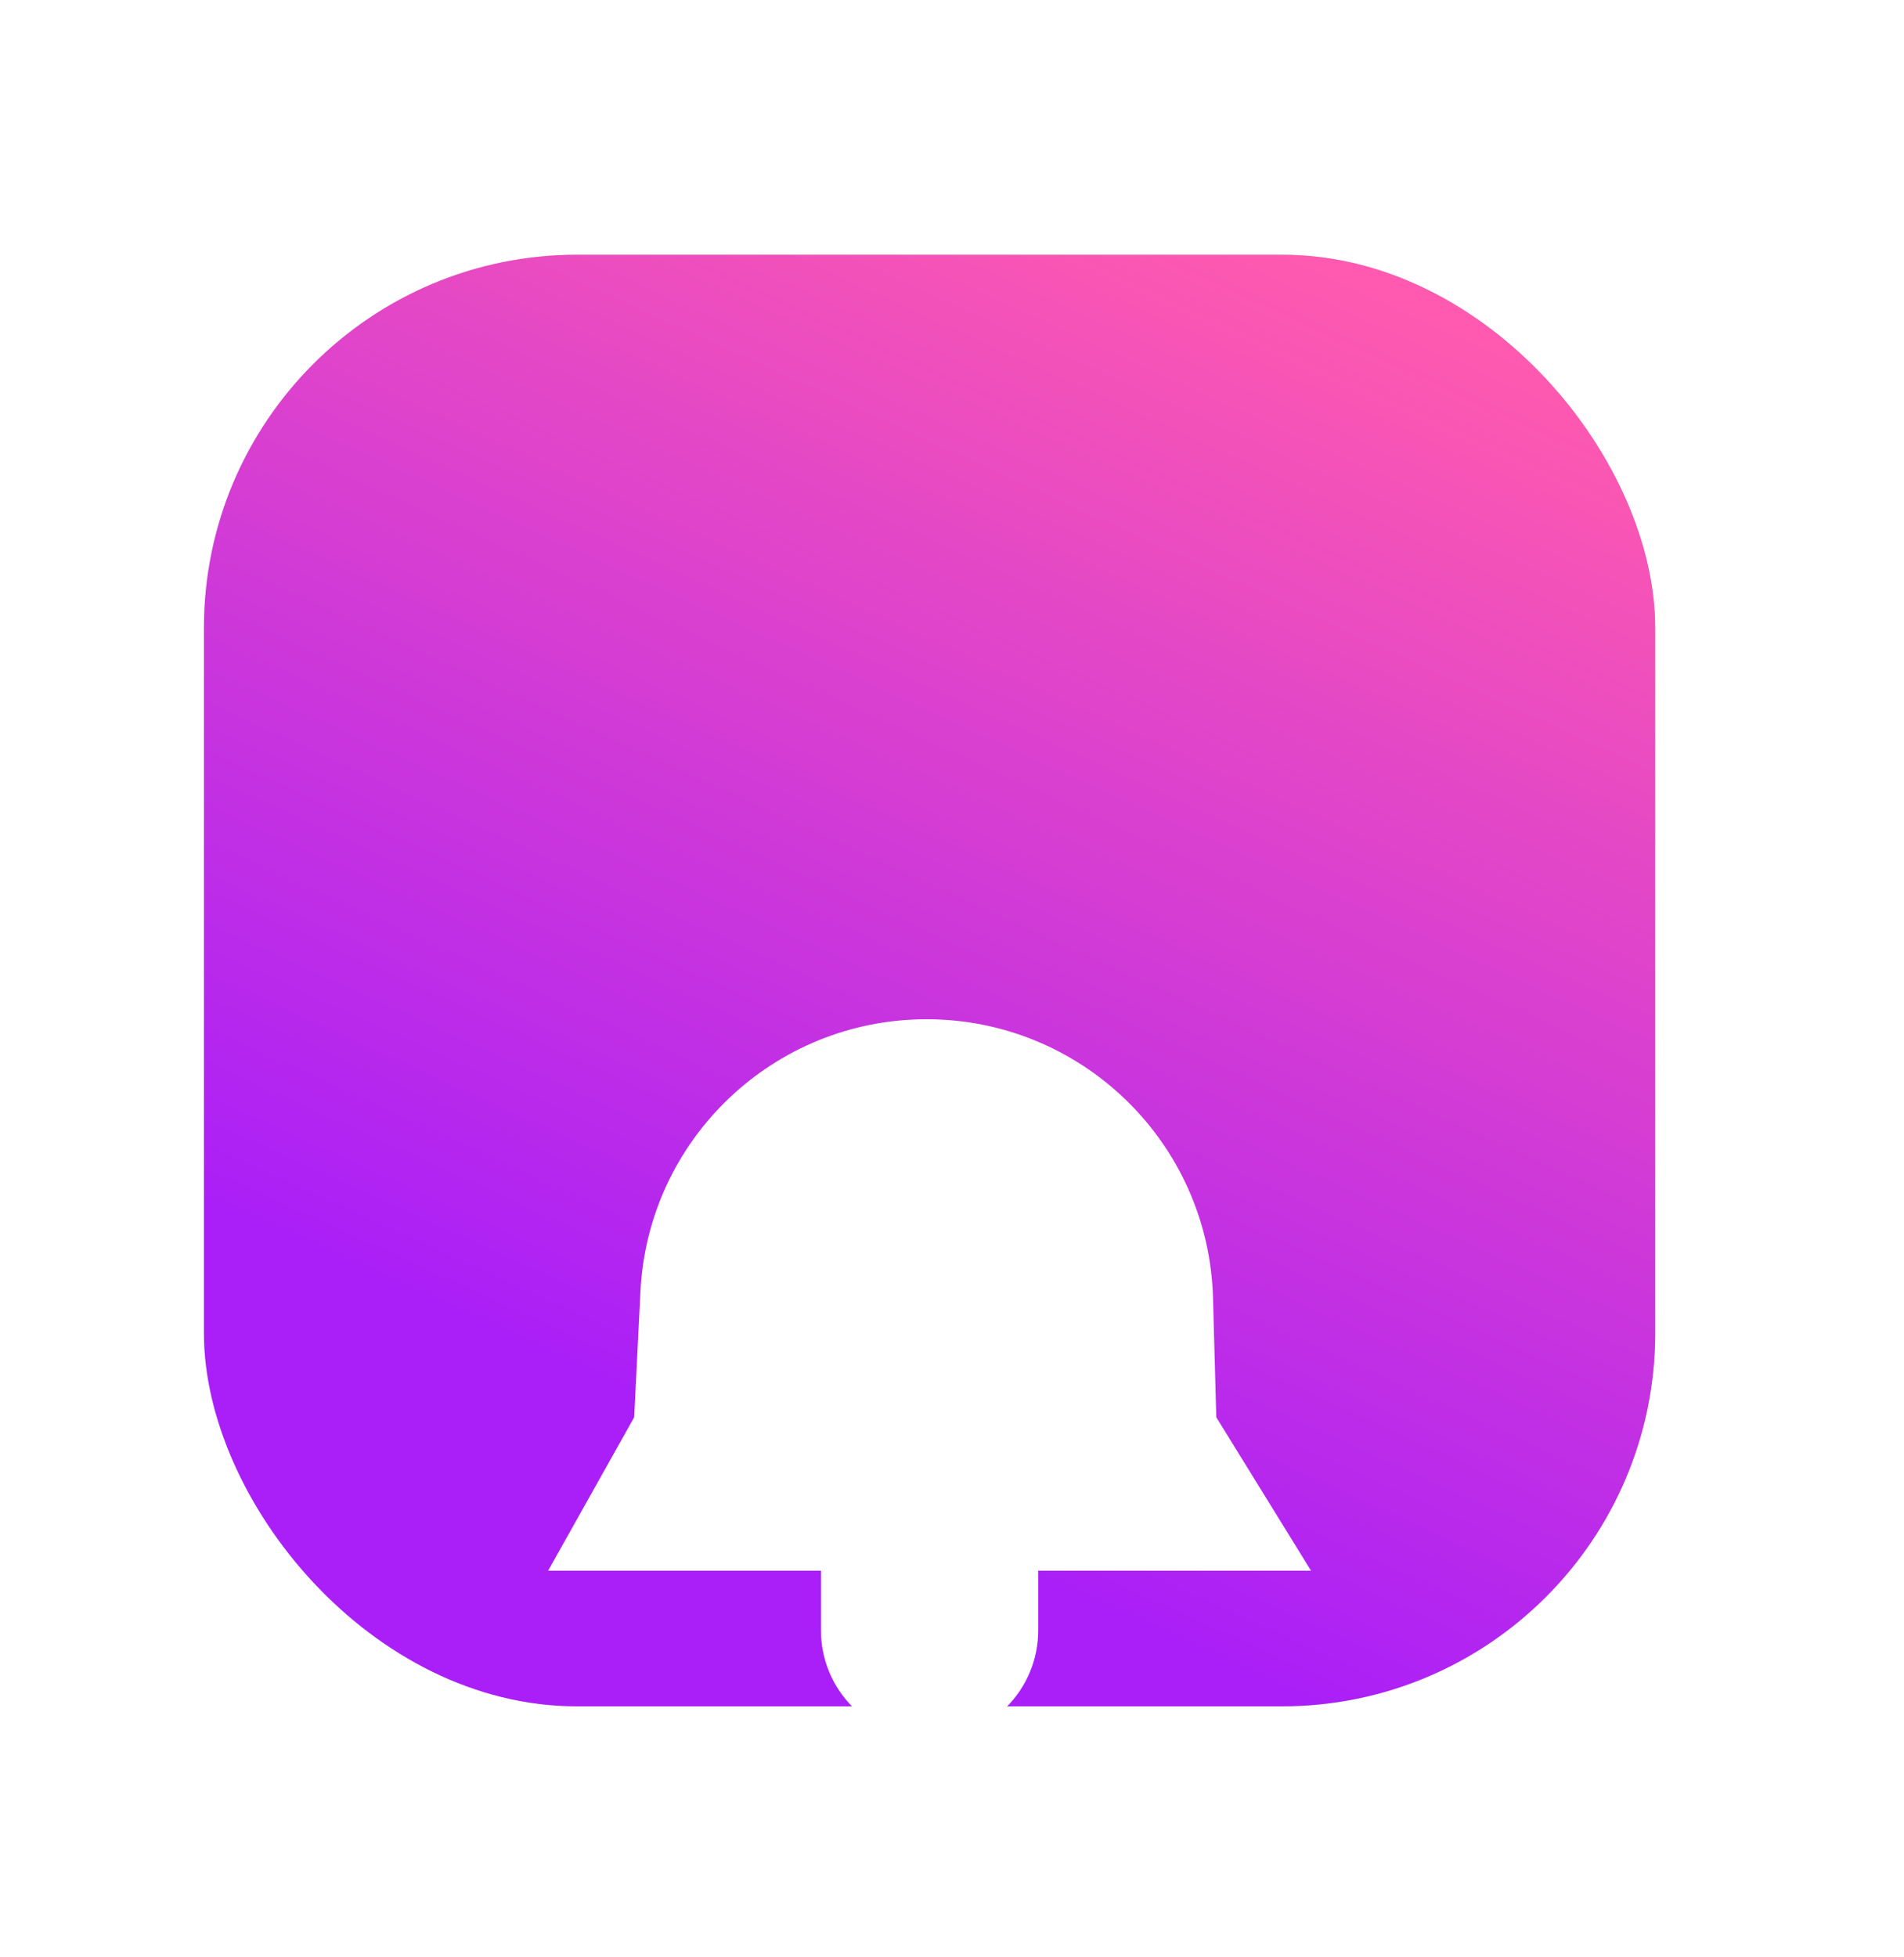 <svg width="36" height="37" viewBox="0 0 36 37" fill="none" xmlns="http://www.w3.org/2000/svg">
<rect x="3.856" y="4.815" width="27.44" height="27.44" rx="7.056" fill="#D9D9D9"/>
<rect x="3.856" y="4.815" width="27.44" height="27.44" rx="7.056" fill="url(#paint0_linear_2817_7037)"/>
<g filter="url(#filter0_dd_2817_7037)">
<path d="M19.63 23.284C19.63 24.419 18.711 25.338 17.576 25.338V25.338C16.442 25.338 15.522 24.419 15.522 23.284L15.522 21.23L19.63 21.23L19.63 23.284Z" fill="white"/>
</g>
<g filter="url(#filter1_dd_2817_7037)">
<path d="M12.109 16.881C12.252 13.997 14.632 11.733 17.519 11.733V11.733C20.453 11.733 22.853 14.067 22.935 17L22.997 19.257L24.788 22.157H10.364L11.991 19.257L12.109 16.881Z" fill="white"/>
</g>
<defs>
<filter id="filter0_dd_2817_7037" x="10.069" y="21.097" width="15.014" height="15.014" filterUnits="userSpaceOnUse" color-interpolation-filters="sRGB">
<feFlood flood-opacity="0" result="BackgroundImageFix"/>
<feColorMatrix in="SourceAlpha" type="matrix" values="0 0 0 0 0 0 0 0 0 0 0 0 0 0 0 0 0 0 127 0" result="hardAlpha"/>
<feOffset dy="2.214"/>
<feGaussianBlur stdDeviation="1.135"/>
<feColorMatrix type="matrix" values="0 0 0 0 0 0 0 0 0 0 0 0 0 0 0 0 0 0 0.17 0"/>
<feBlend mode="normal" in2="BackgroundImageFix" result="effect1_dropShadow_2817_7037"/>
<feColorMatrix in="SourceAlpha" type="matrix" values="0 0 0 0 0 0 0 0 0 0 0 0 0 0 0 0 0 0 127 0" result="hardAlpha"/>
<feOffset dy="5.32"/>
<feGaussianBlur stdDeviation="2.727"/>
<feColorMatrix type="matrix" values="0 0 0 0 0 0 0 0 0 0 0 0 0 0 0 0 0 0 0.122 0"/>
<feBlend mode="normal" in2="effect1_dropShadow_2817_7037" result="effect2_dropShadow_2817_7037"/>
<feBlend mode="normal" in="SourceGraphic" in2="effect2_dropShadow_2817_7037" result="shape"/>
</filter>
<filter id="filter1_dd_2817_7037" x="4.911" y="11.6" width="25.33" height="21.33" filterUnits="userSpaceOnUse" color-interpolation-filters="sRGB">
<feFlood flood-opacity="0" result="BackgroundImageFix"/>
<feColorMatrix in="SourceAlpha" type="matrix" values="0 0 0 0 0 0 0 0 0 0 0 0 0 0 0 0 0 0 127 0" result="hardAlpha"/>
<feOffset dy="2.214"/>
<feGaussianBlur stdDeviation="1.135"/>
<feColorMatrix type="matrix" values="0 0 0 0 0 0 0 0 0 0 0 0 0 0 0 0 0 0 0.17 0"/>
<feBlend mode="normal" in2="BackgroundImageFix" result="effect1_dropShadow_2817_7037"/>
<feColorMatrix in="SourceAlpha" type="matrix" values="0 0 0 0 0 0 0 0 0 0 0 0 0 0 0 0 0 0 127 0" result="hardAlpha"/>
<feOffset dy="5.32"/>
<feGaussianBlur stdDeviation="2.727"/>
<feColorMatrix type="matrix" values="0 0 0 0 0 0 0 0 0 0 0 0 0 0 0 0 0 0 0.122 0"/>
<feBlend mode="normal" in2="effect1_dropShadow_2817_7037" result="effect2_dropShadow_2817_7037"/>
<feBlend mode="normal" in="SourceGraphic" in2="effect2_dropShadow_2817_7037" result="shape"/>
</filter>
<linearGradient id="paint0_linear_2817_7037" x1="24.655" y1="32.256" x2="35.012" y2="9.536" gradientUnits="userSpaceOnUse">
<stop stop-color="#AA1FF8"/>
<stop offset="1" stop-color="#FF5AAF"/>
</linearGradient>
</defs>
</svg>
